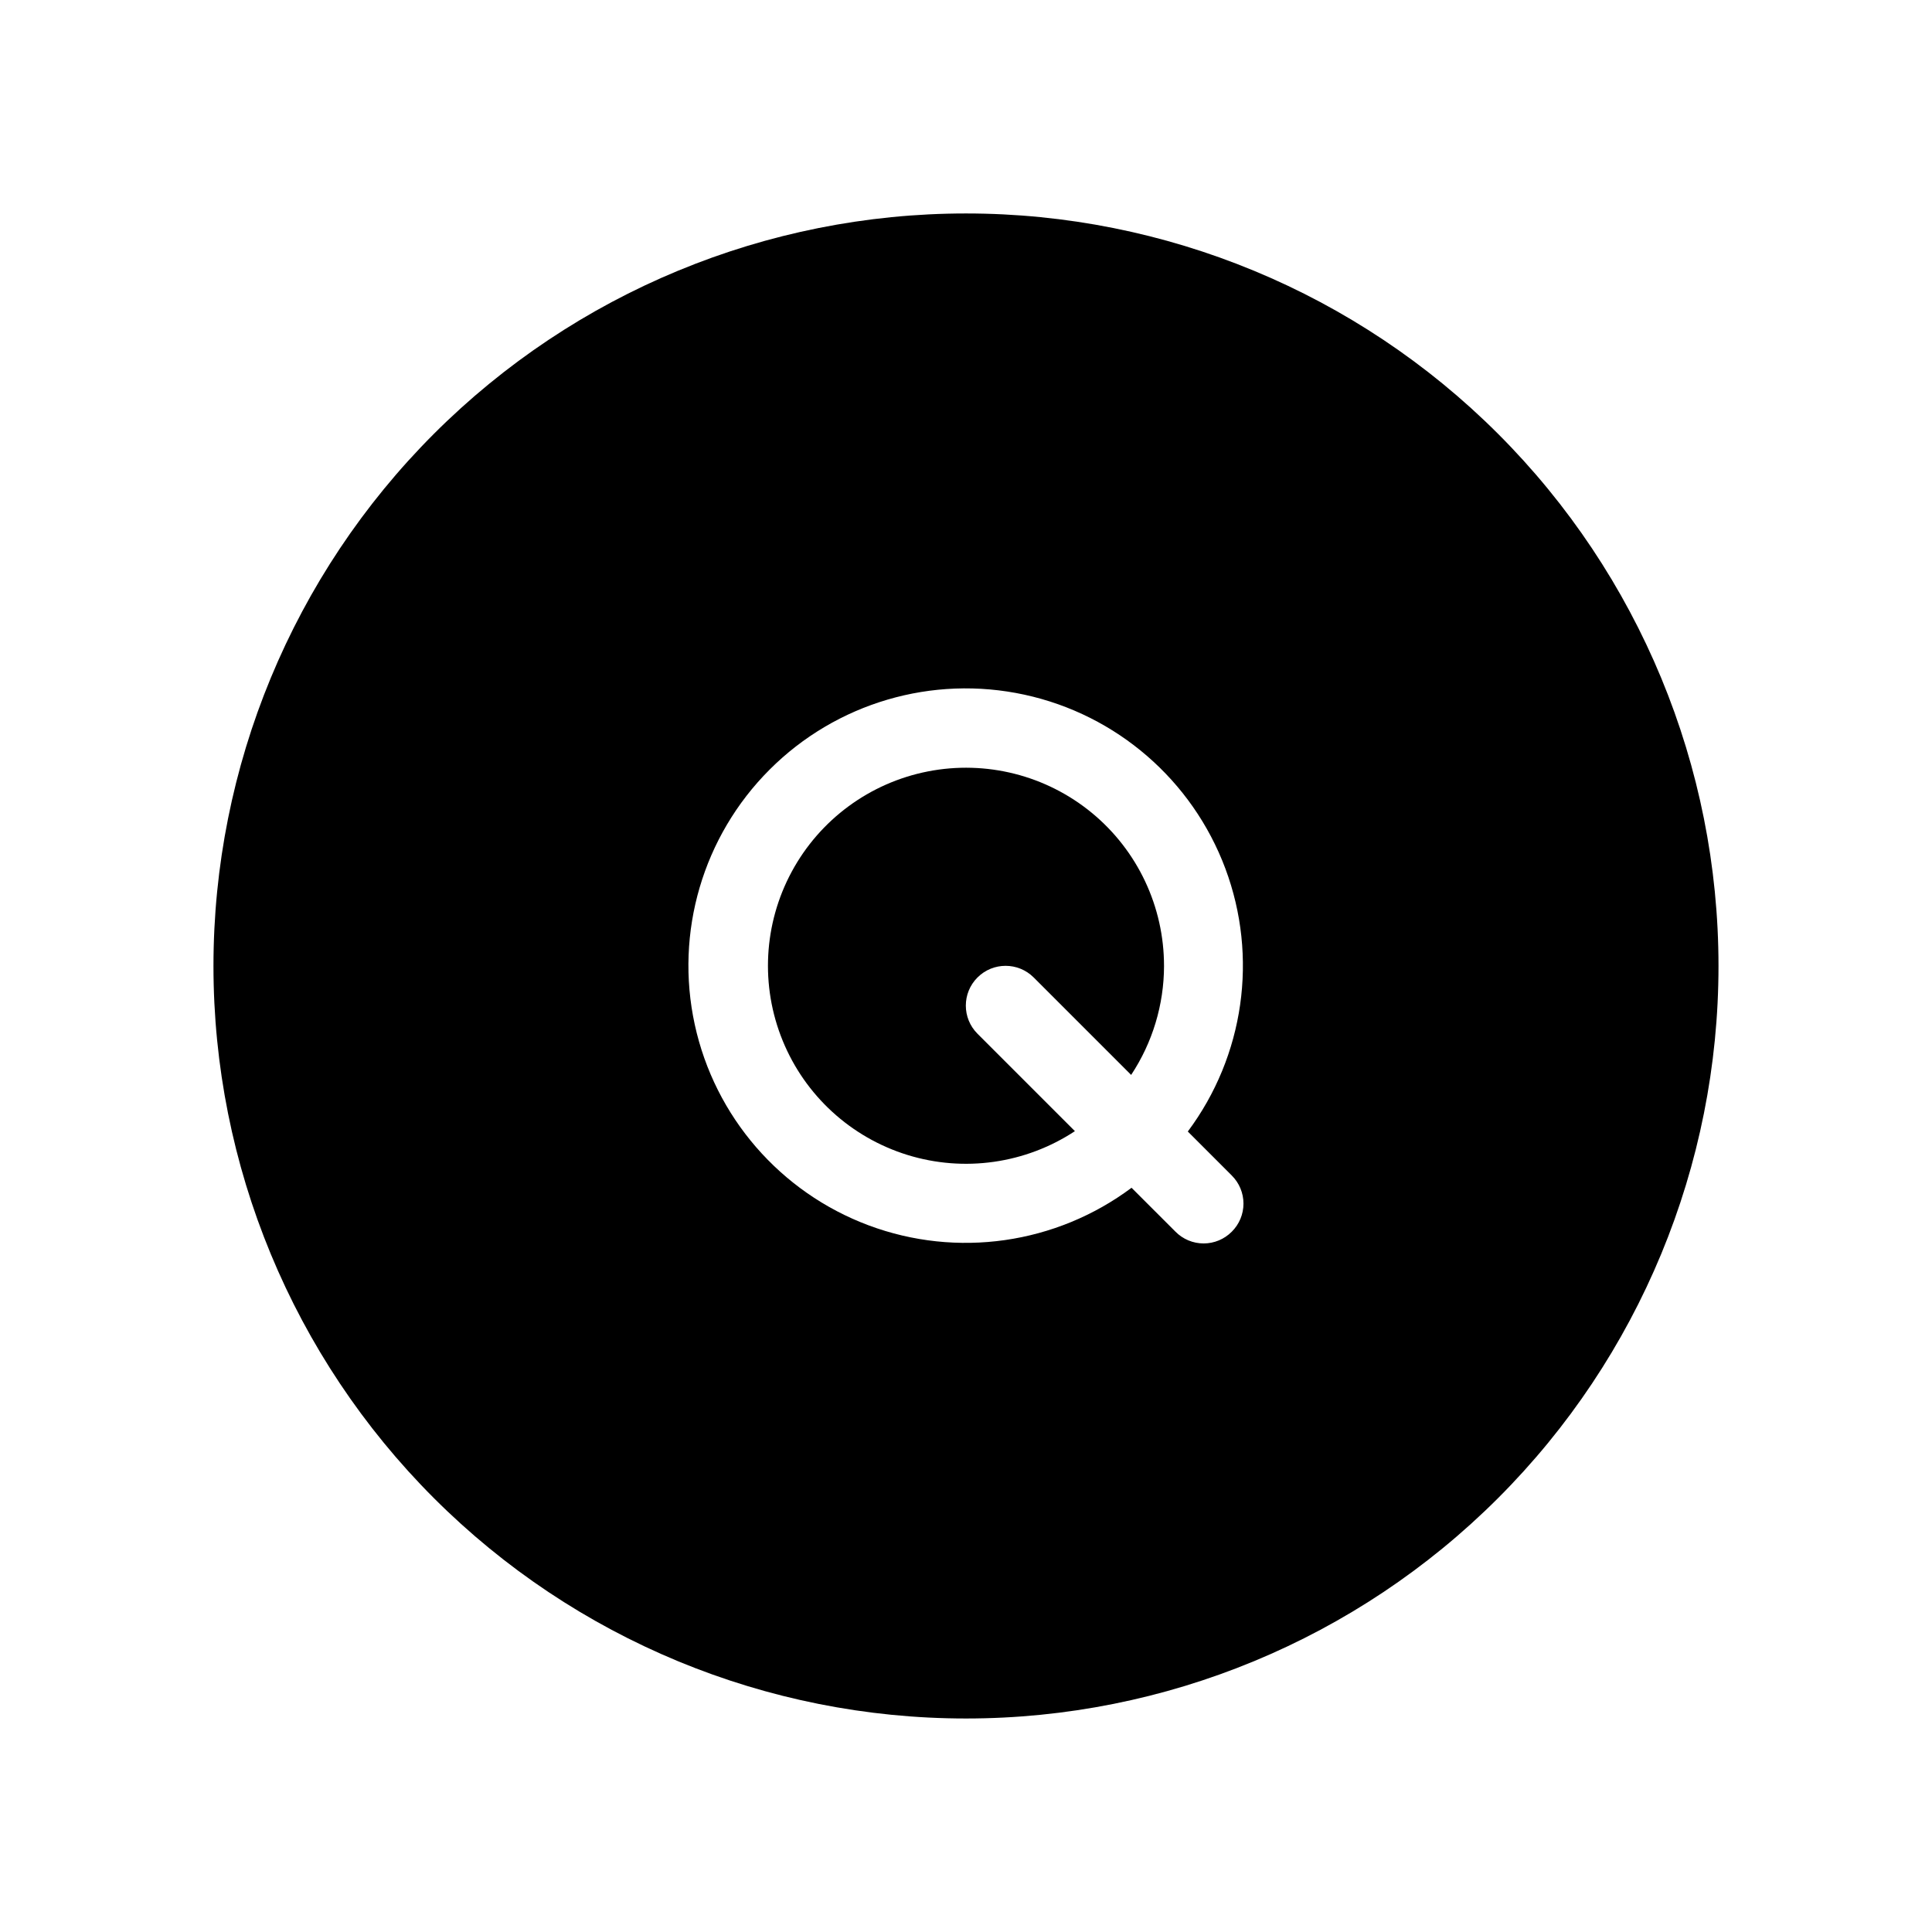 <?xml version="1.0" encoding="UTF-8"?>
<!-- Uploaded to: SVG Repo, www.svgrepo.com, Generator: SVG Repo Mixer Tools -->
<svg fill="#000000" width="800px" height="800px" version="1.1" viewBox="144 144 512 512" xmlns="http://www.w3.org/2000/svg">
 <g>
  <path d="m452.48 400c-0.02 10.266-3.051 20.301-8.715 28.863l-25.82-25.82c-4.113-4.117-10.789-4.117-14.902 0-4.117 4.113-4.117 10.789 0 14.902l25.82 25.82c-13.109 8.633-29.395 10.945-44.387 6.305-14.996-4.644-27.125-15.754-33.059-30.285-5.938-14.531-5.059-30.953 2.394-44.77 7.453-13.812 20.699-23.566 36.102-26.582 15.406-3.016 31.348 1.023 43.461 11.004 12.113 9.984 19.121 24.863 19.105 40.562z"/>
  <path d="m400 200.57c-52.891 0-103.62 21.012-141.02 58.41s-58.41 88.125-58.41 141.02 21.012 103.61 58.41 141.01c37.398 37.402 88.125 58.41 141.02 58.41s103.61-21.008 141.01-58.41c37.402-37.398 58.41-88.121 58.41-141.01s-21.008-103.62-58.41-141.02c-37.398-37.398-88.121-58.41-141.01-58.41zm70.43 269.85h-0.004c-1.969 1.988-4.652 3.106-7.449 3.106-2.801 0-5.484-1.117-7.453-3.106l-11.652-11.648c-20.023 14.953-46.281 18.703-69.691 9.953-23.41-8.754-40.766-28.809-46.07-53.23-5.305-24.426 2.172-49.871 19.848-67.543 17.672-17.676 43.117-25.152 67.543-19.848 24.422 5.305 44.477 22.66 53.23 46.07 8.75 23.41 5 49.668-9.953 69.691l11.652 11.652h-0.004c1.988 1.969 3.106 4.652 3.106 7.453 0 2.797-1.117 5.481-3.106 7.449z"/>
 </g>
</svg>